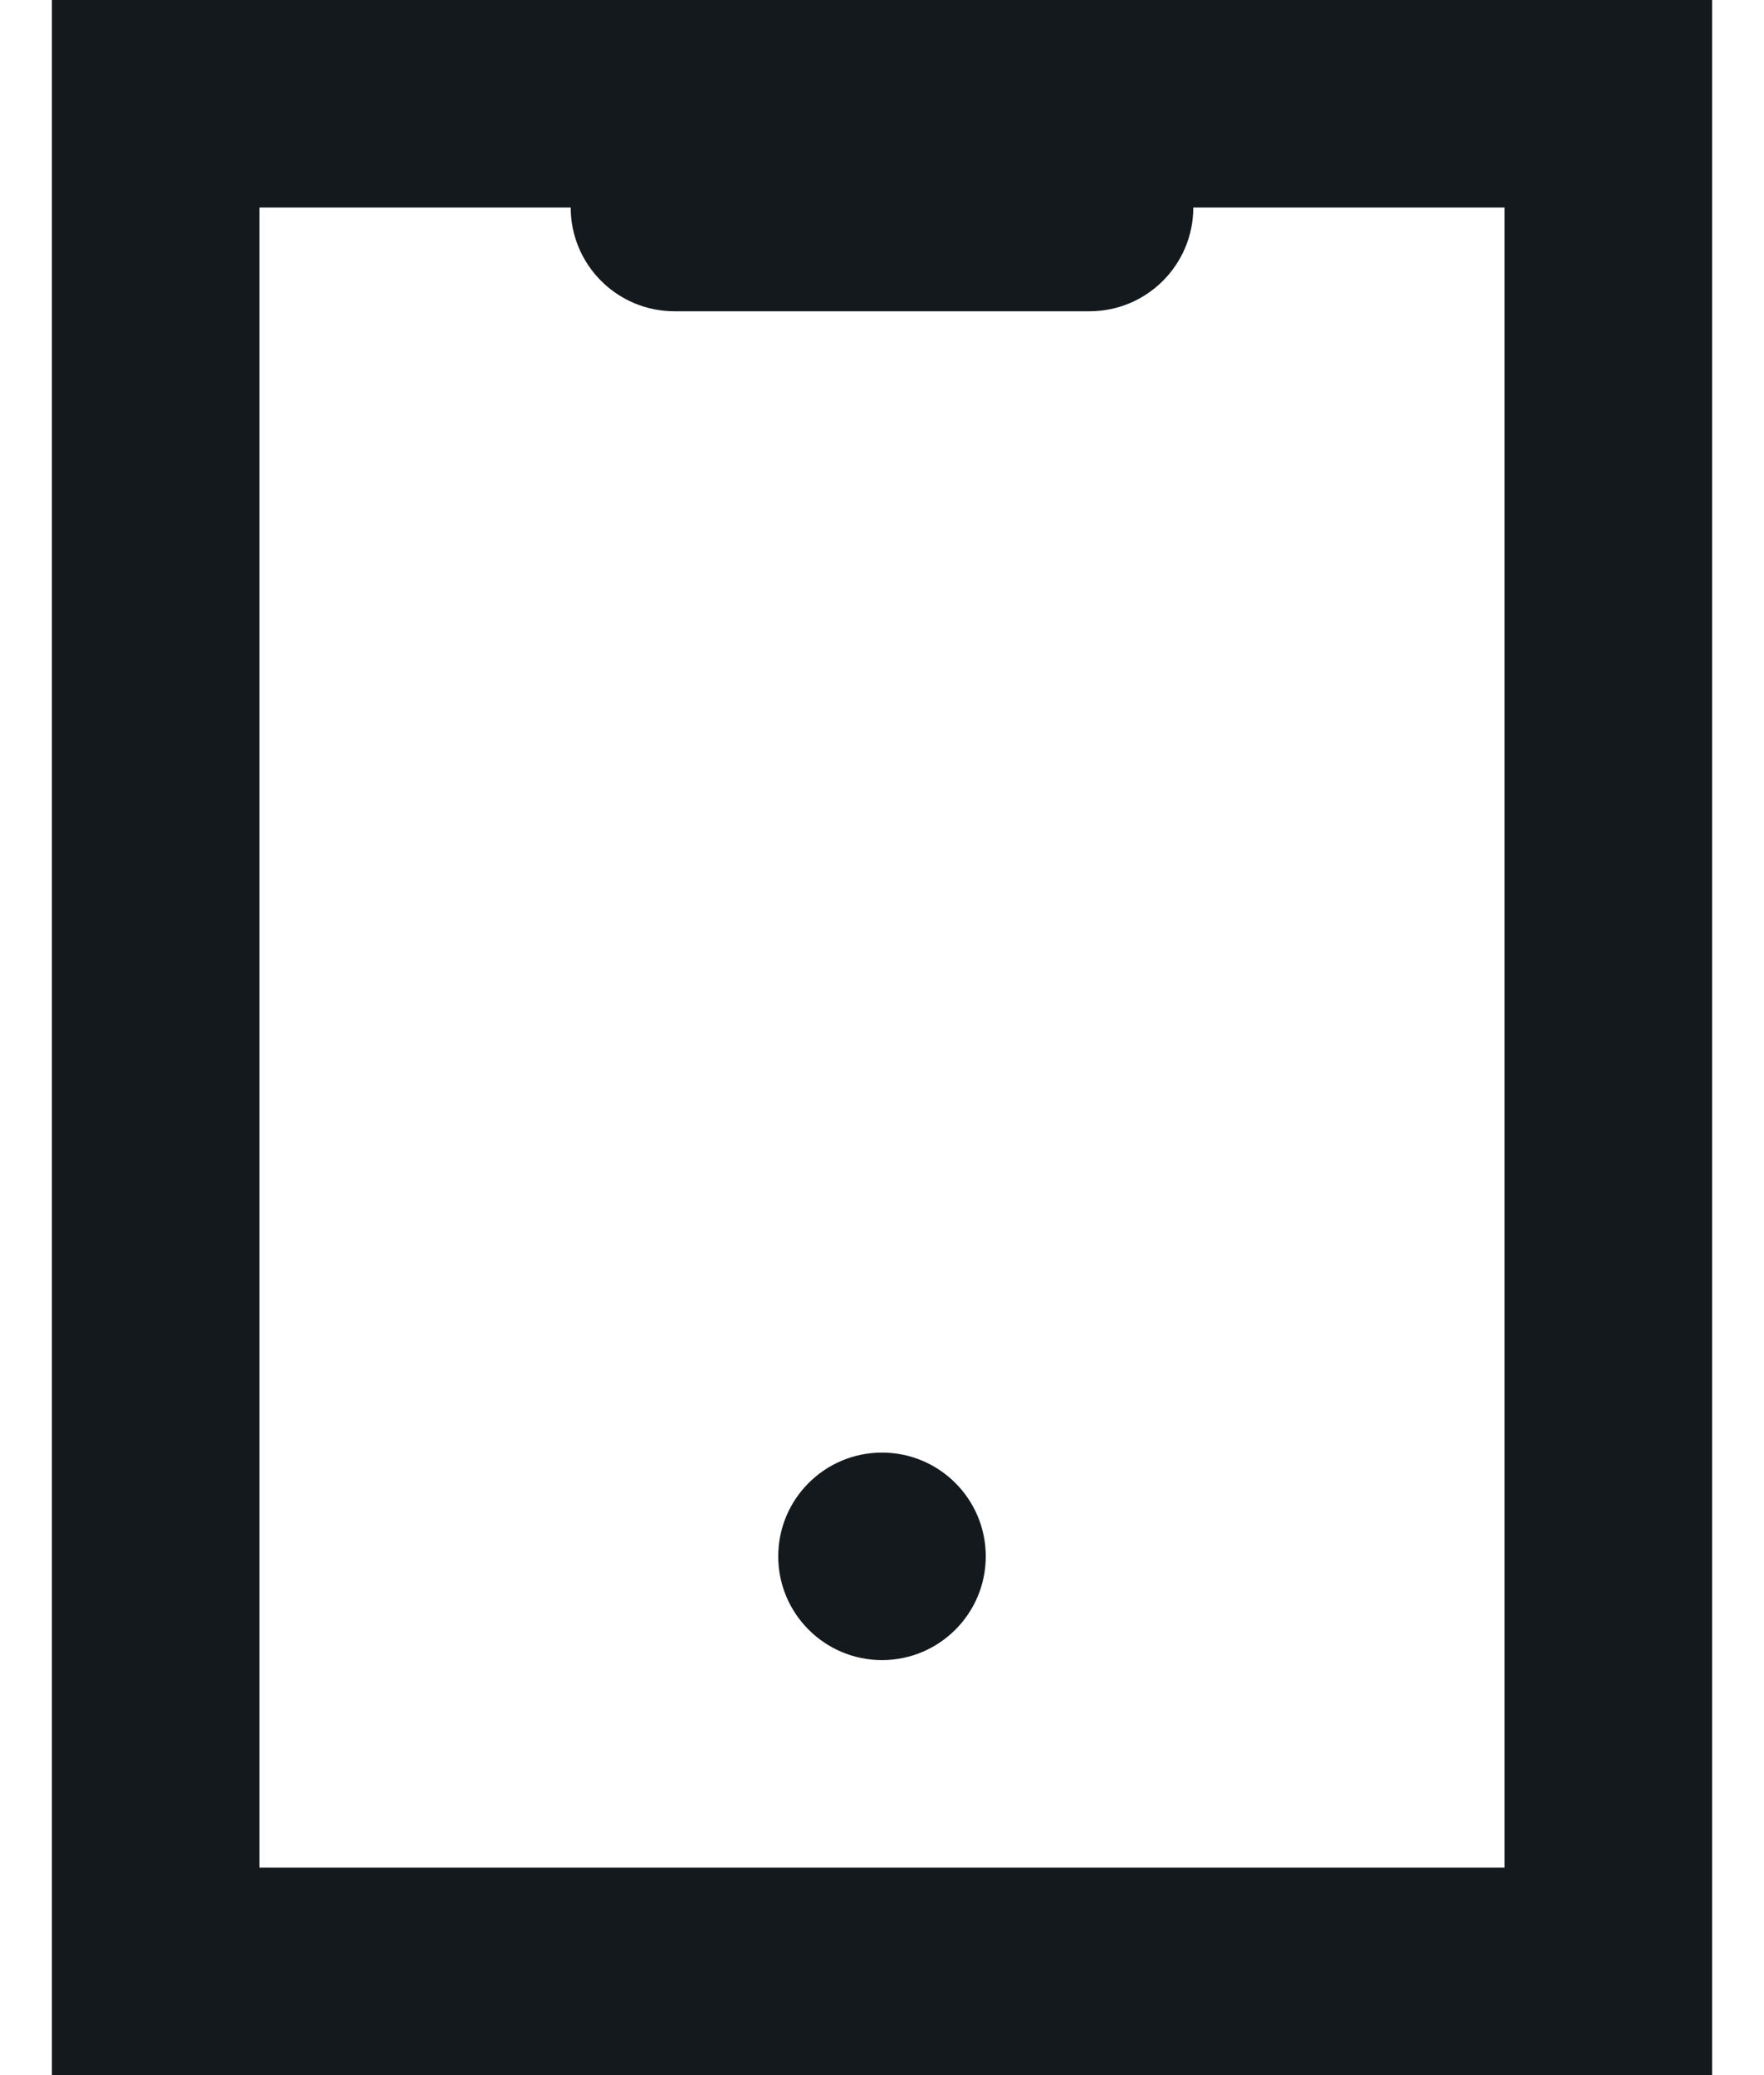 <svg width="17" height="20" viewBox="0 0 17 20" fill="none" xmlns="http://www.w3.org/2000/svg">
<path fill-rule="evenodd" clip-rule="evenodd" d="M14.5 2H11.5C11.5 2.552 11.052 3 10.5 3L6.5 3C5.948 3 5.5 2.552 5.5 2H2.5V18H14.5V2ZM2.5 0H0.5V2V18V20H2.5H14.5H16.5V18V2V0H14.5H2.5ZM8.5 16C9.052 16 9.5 15.552 9.5 15C9.5 14.448 9.052 14 8.5 14C7.948 14 7.5 14.448 7.5 15C7.5 15.552 7.948 16 8.5 16Z" fill="#14191D"/>
</svg>
